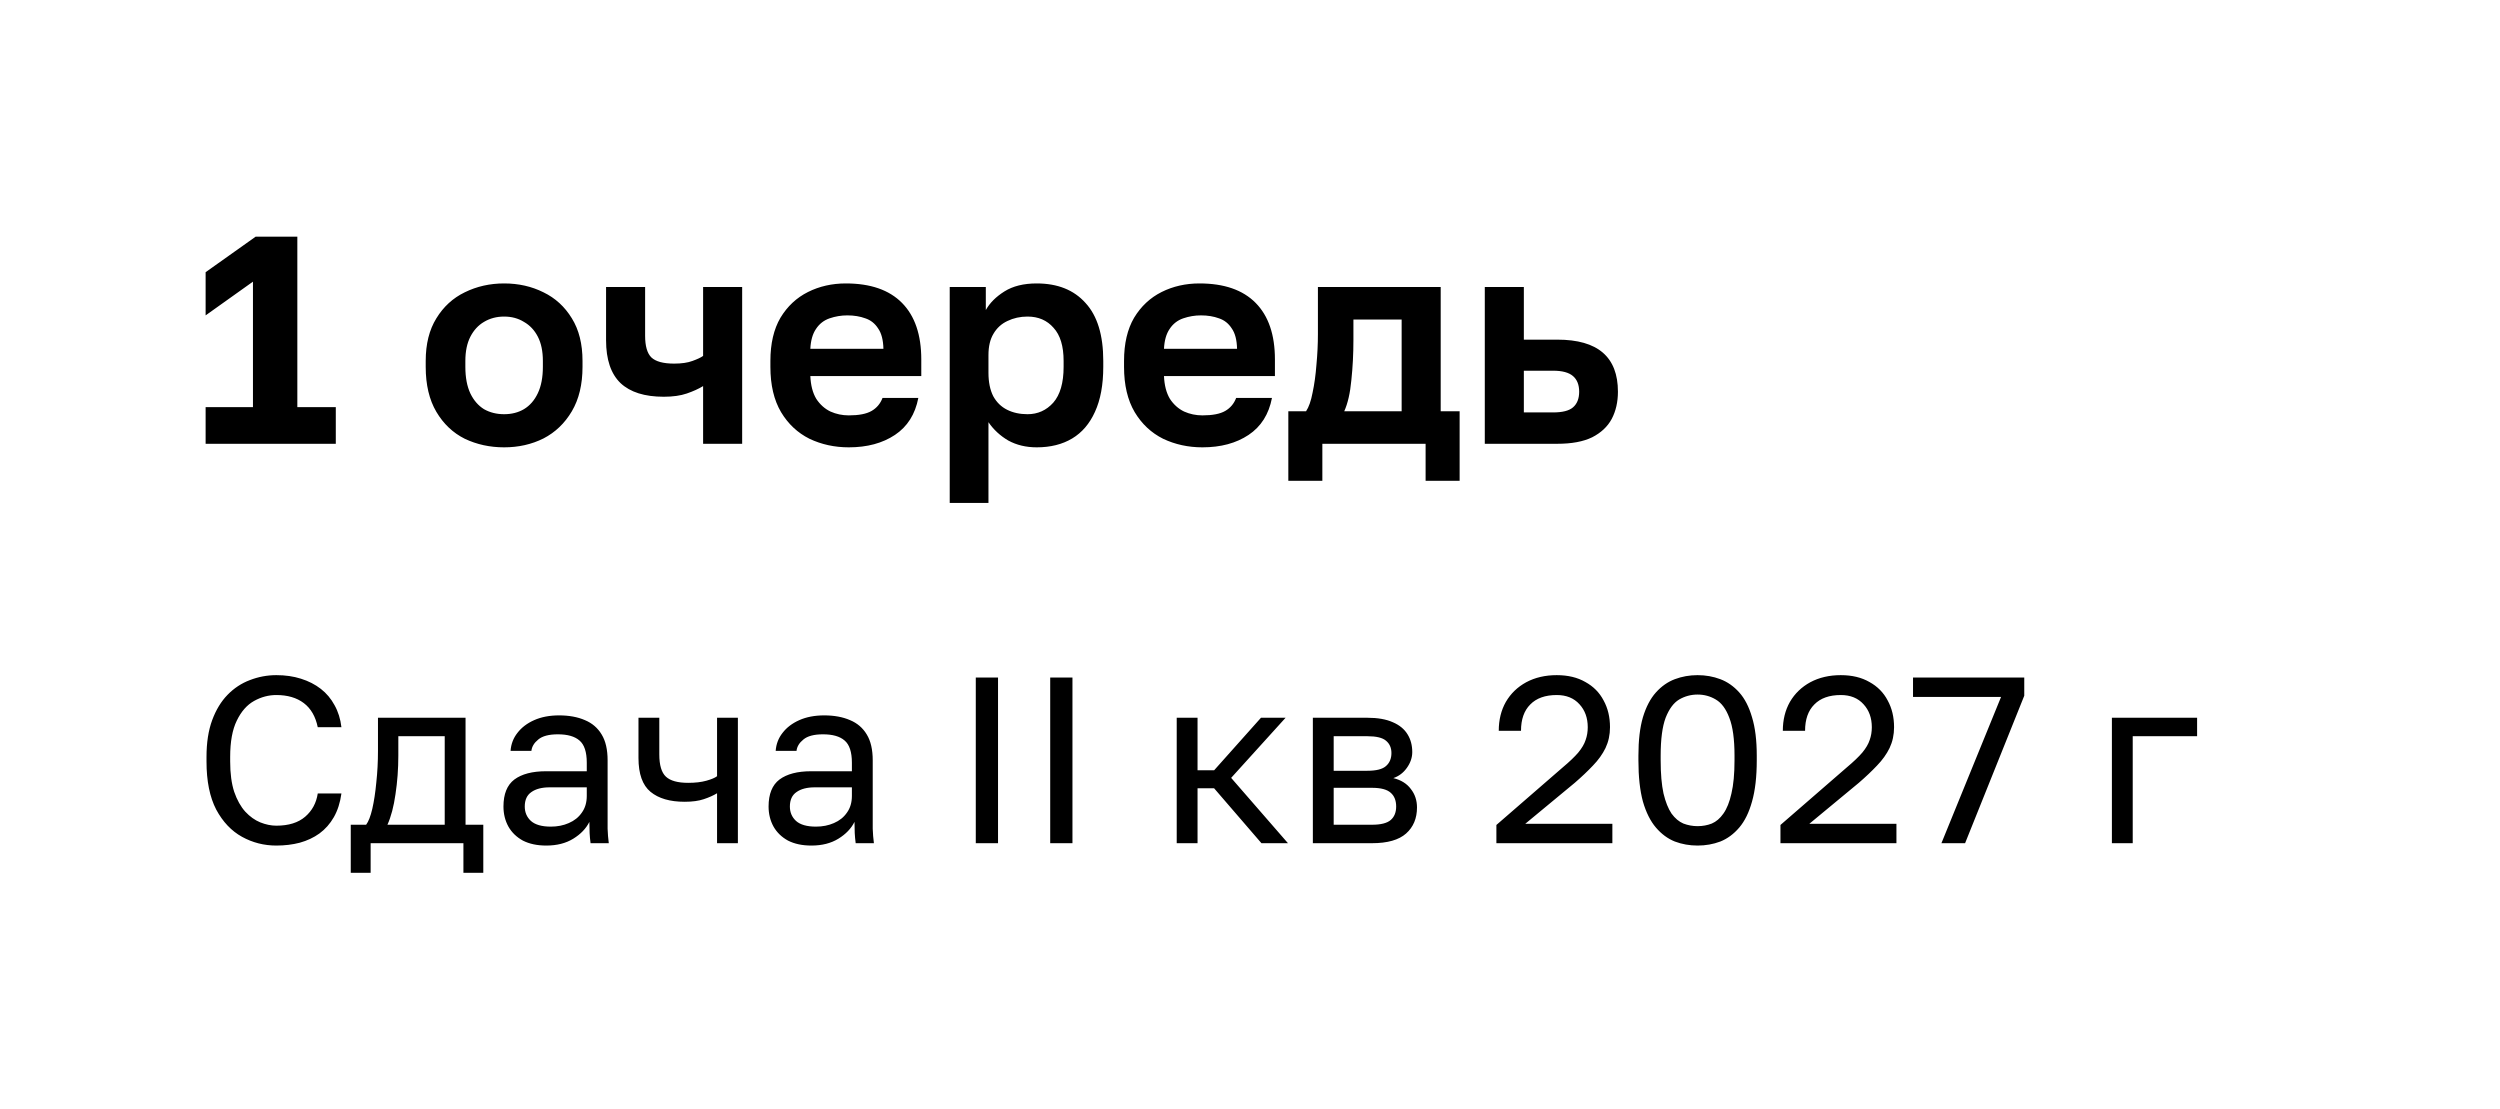 <?xml version="1.0" encoding="UTF-8"?> <svg xmlns="http://www.w3.org/2000/svg" width="169" height="75" viewBox="0 0 169 75" fill="none"><rect width="169" height="75" fill="white"></rect><path d="M13.9 30V27.52H17.1V19.04L13.9 21.32V18.4L17.28 16H20.1V27.52H22.7V30H13.9ZM34.078 30.24C33.118 30.24 32.231 30.047 31.418 29.66C30.618 29.26 29.978 28.653 29.498 27.84C29.018 27.027 28.778 26.013 28.778 24.8V24.4C28.778 23.253 29.018 22.293 29.498 21.52C29.978 20.733 30.618 20.147 31.418 19.76C32.231 19.36 33.118 19.16 34.078 19.16C35.051 19.16 35.938 19.36 36.738 19.76C37.538 20.147 38.178 20.733 38.658 21.52C39.138 22.293 39.378 23.253 39.378 24.4V24.8C39.378 25.987 39.138 26.987 38.658 27.8C38.178 28.613 37.538 29.227 36.738 29.64C35.938 30.04 35.051 30.24 34.078 30.24ZM34.078 28C34.585 28 35.032 27.887 35.418 27.66C35.818 27.42 36.132 27.06 36.358 26.58C36.585 26.1 36.698 25.507 36.698 24.8V24.4C36.698 23.747 36.585 23.2 36.358 22.76C36.132 22.32 35.818 21.987 35.418 21.76C35.032 21.52 34.585 21.4 34.078 21.4C33.572 21.4 33.118 21.52 32.718 21.76C32.331 21.987 32.025 22.32 31.798 22.76C31.572 23.2 31.458 23.747 31.458 24.4V24.8C31.458 25.52 31.572 26.12 31.798 26.6C32.025 27.067 32.331 27.42 32.718 27.66C33.118 27.887 33.572 28 34.078 28ZM47.53 30V26.1C47.224 26.287 46.857 26.453 46.43 26.6C46.004 26.747 45.484 26.82 44.87 26.82C43.577 26.82 42.604 26.513 41.95 25.9C41.297 25.273 40.97 24.307 40.97 23V19.4H43.61V22.7C43.61 23.393 43.75 23.88 44.03 24.16C44.324 24.44 44.837 24.58 45.57 24.58C46.077 24.58 46.49 24.52 46.81 24.4C47.144 24.28 47.384 24.167 47.53 24.06V19.4H50.17V30H47.53ZM57.379 30.24C56.419 30.24 55.532 30.047 54.719 29.66C53.919 29.26 53.279 28.66 52.799 27.86C52.319 27.047 52.079 26.027 52.079 24.8V24.4C52.079 23.227 52.306 22.253 52.759 21.48C53.226 20.707 53.846 20.127 54.619 19.74C55.392 19.353 56.246 19.16 57.179 19.16C58.846 19.16 60.112 19.6 60.979 20.48C61.846 21.36 62.279 22.633 62.279 24.3V25.42H54.779C54.806 26.047 54.939 26.56 55.179 26.96C55.432 27.347 55.752 27.633 56.139 27.82C56.526 27.993 56.939 28.08 57.379 28.08C58.059 28.08 58.572 27.98 58.919 27.78C59.266 27.58 59.512 27.287 59.659 26.9H62.079C61.866 28.007 61.339 28.84 60.499 29.4C59.659 29.96 58.619 30.24 57.379 30.24ZM57.279 21.32C56.866 21.32 56.466 21.387 56.079 21.52C55.692 21.653 55.386 21.893 55.159 22.24C54.932 22.573 54.806 23.02 54.779 23.58H59.719C59.706 22.98 59.586 22.52 59.359 22.2C59.146 21.867 58.859 21.64 58.499 21.52C58.139 21.387 57.732 21.32 57.279 21.32ZM64.201 34V19.4H66.641V20.96C66.907 20.48 67.327 20.06 67.9 19.7C68.474 19.34 69.201 19.16 70.081 19.16C71.494 19.16 72.594 19.6 73.38 20.48C74.18 21.347 74.581 22.653 74.581 24.4V24.8C74.581 26.013 74.394 27.027 74.02 27.84C73.66 28.64 73.147 29.24 72.481 29.64C71.814 30.04 71.014 30.24 70.081 30.24C69.361 30.24 68.721 30.087 68.16 29.78C67.614 29.46 67.167 29.047 66.82 28.54V34H64.201ZM69.46 28C70.154 28 70.734 27.74 71.201 27.22C71.667 26.687 71.9 25.88 71.9 24.8V24.4C71.9 23.4 71.674 22.653 71.221 22.16C70.781 21.653 70.194 21.4 69.46 21.4C68.967 21.4 68.514 21.5 68.1 21.7C67.701 21.887 67.387 22.173 67.16 22.56C66.934 22.933 66.82 23.413 66.82 24V25.2C66.82 25.827 66.927 26.353 67.141 26.78C67.367 27.193 67.68 27.5 68.081 27.7C68.481 27.9 68.941 28 69.46 28ZM81.285 30.24C80.325 30.24 79.439 30.047 78.625 29.66C77.825 29.26 77.185 28.66 76.705 27.86C76.225 27.047 75.985 26.027 75.985 24.8V24.4C75.985 23.227 76.212 22.253 76.665 21.48C77.132 20.707 77.752 20.127 78.525 19.74C79.299 19.353 80.152 19.16 81.085 19.16C82.752 19.16 84.019 19.6 84.885 20.48C85.752 21.36 86.185 22.633 86.185 24.3V25.42H78.685C78.712 26.047 78.845 26.56 79.085 26.96C79.338 27.347 79.659 27.633 80.045 27.82C80.432 27.993 80.845 28.08 81.285 28.08C81.965 28.08 82.478 27.98 82.825 27.78C83.172 27.58 83.418 27.287 83.565 26.9H85.985C85.772 28.007 85.245 28.84 84.405 29.4C83.565 29.96 82.525 30.24 81.285 30.24ZM81.185 21.32C80.772 21.32 80.372 21.387 79.985 21.52C79.599 21.653 79.292 21.893 79.065 22.24C78.838 22.573 78.712 23.02 78.685 23.58H83.625C83.612 22.98 83.492 22.52 83.265 22.2C83.052 21.867 82.765 21.64 82.405 21.52C82.045 21.387 81.638 21.32 81.185 21.32ZM87.091 32.5V27.8H88.291C88.478 27.52 88.625 27.1 88.731 26.54C88.851 25.98 88.938 25.353 88.991 24.66C89.058 23.953 89.091 23.26 89.091 22.58V19.4H97.391V27.8H98.671V32.5H96.371V30H89.391V32.5H87.091ZM90.871 27.8H94.751V21.6H91.491V22.98C91.491 23.913 91.445 24.82 91.351 25.7C91.271 26.567 91.111 27.267 90.871 27.8ZM100.372 30V19.4H103.012V22.96H105.272C106.645 22.96 107.672 23.253 108.352 23.84C109.032 24.427 109.372 25.307 109.372 26.48C109.372 27.173 109.232 27.787 108.952 28.32C108.672 28.84 108.232 29.253 107.632 29.56C107.032 29.853 106.245 30 105.272 30H100.372ZM103.012 27.88H104.992C105.619 27.88 106.065 27.767 106.332 27.54C106.612 27.3 106.752 26.947 106.752 26.48C106.752 26.013 106.612 25.66 106.332 25.42C106.052 25.18 105.605 25.06 104.992 25.06H103.012V27.88Z" fill="black"></path><path d="M18.68 57.16C17.848 57.16 17.075 56.963 16.36 56.568C15.645 56.173 15.064 55.56 14.616 54.728C14.179 53.885 13.96 52.803 13.96 51.48V51.16C13.96 50.2 14.088 49.373 14.344 48.68C14.6 47.987 14.947 47.416 15.384 46.968C15.821 46.52 16.323 46.189 16.888 45.976C17.464 45.752 18.061 45.64 18.68 45.64C19.288 45.64 19.843 45.72 20.344 45.88C20.856 46.04 21.304 46.269 21.688 46.568C22.072 46.867 22.381 47.235 22.616 47.672C22.861 48.109 23.016 48.605 23.08 49.16H21.48C21.331 48.435 21.016 47.891 20.536 47.528C20.056 47.165 19.437 46.984 18.68 46.984C18.157 46.984 17.656 47.117 17.176 47.384C16.696 47.651 16.307 48.093 16.008 48.712C15.709 49.32 15.56 50.136 15.56 51.16V51.48C15.56 52.291 15.651 52.973 15.832 53.528C16.024 54.083 16.275 54.531 16.584 54.872C16.893 55.203 17.229 55.443 17.592 55.592C17.965 55.741 18.328 55.816 18.68 55.816C19.512 55.816 20.163 55.613 20.632 55.208C21.101 54.803 21.384 54.28 21.48 53.64H23.08C22.995 54.259 22.824 54.792 22.568 55.24C22.312 55.688 21.987 56.056 21.592 56.344C21.208 56.621 20.765 56.829 20.264 56.968C19.773 57.096 19.245 57.16 18.68 57.16ZM23.711 59V55.752H24.751C24.911 55.539 25.049 55.181 25.167 54.68C25.284 54.168 25.375 53.571 25.439 52.888C25.513 52.205 25.551 51.496 25.551 50.76V48.52H31.471V55.752H32.671V59H31.327V57H25.055V59H23.711ZM26.191 55.752H30.063V49.768H26.927V51.08C26.927 51.976 26.863 52.845 26.735 53.688C26.617 54.52 26.436 55.208 26.191 55.752ZM36.93 57.16C36.312 57.16 35.784 57.048 35.346 56.824C34.92 56.589 34.594 56.275 34.37 55.88C34.146 55.475 34.034 55.021 34.034 54.52C34.034 53.677 34.28 53.069 34.77 52.696C35.272 52.323 35.986 52.136 36.914 52.136H39.666V51.56C39.666 50.835 39.501 50.333 39.17 50.056C38.85 49.779 38.365 49.64 37.714 49.64C37.106 49.64 36.664 49.757 36.386 49.992C36.109 50.216 35.954 50.472 35.922 50.76H34.514C34.546 50.301 34.701 49.896 34.978 49.544C35.256 49.181 35.634 48.893 36.114 48.68C36.594 48.467 37.154 48.36 37.794 48.36C38.466 48.36 39.048 48.467 39.538 48.68C40.029 48.883 40.408 49.208 40.674 49.656C40.941 50.093 41.074 50.675 41.074 51.4V54.84C41.074 55.288 41.074 55.683 41.074 56.024C41.085 56.355 41.112 56.68 41.154 57H39.922C39.89 56.755 39.869 56.525 39.858 56.312C39.848 56.088 39.842 55.837 39.842 55.56C39.618 56.008 39.256 56.387 38.754 56.696C38.253 57.005 37.645 57.16 36.93 57.16ZM37.234 55.88C37.682 55.88 38.088 55.8 38.45 55.64C38.824 55.48 39.117 55.245 39.33 54.936C39.554 54.627 39.666 54.248 39.666 53.8V53.224H37.154C36.632 53.224 36.221 53.331 35.922 53.544C35.624 53.747 35.474 54.072 35.474 54.52C35.474 54.915 35.613 55.24 35.89 55.496C36.178 55.752 36.626 55.88 37.234 55.88ZM48.473 57V53.624C48.228 53.773 47.929 53.907 47.577 54.024C47.236 54.141 46.804 54.2 46.281 54.2C45.289 54.2 44.521 53.976 43.977 53.528C43.433 53.08 43.161 52.317 43.161 51.24V48.52H44.569V51C44.569 51.725 44.719 52.227 45.017 52.504C45.316 52.781 45.817 52.92 46.521 52.92C47.001 52.92 47.412 52.872 47.753 52.776C48.095 52.68 48.335 52.579 48.473 52.472V48.52H49.881V57H48.473ZM54.852 57.16C54.234 57.16 53.706 57.048 53.268 56.824C52.842 56.589 52.516 56.275 52.292 55.88C52.068 55.475 51.956 55.021 51.956 54.52C51.956 53.677 52.202 53.069 52.692 52.696C53.194 52.323 53.908 52.136 54.836 52.136H57.588V51.56C57.588 50.835 57.423 50.333 57.092 50.056C56.772 49.779 56.287 49.64 55.636 49.64C55.028 49.64 54.586 49.757 54.308 49.992C54.031 50.216 53.876 50.472 53.844 50.76H52.436C52.468 50.301 52.623 49.896 52.9 49.544C53.178 49.181 53.556 48.893 54.036 48.68C54.516 48.467 55.076 48.36 55.716 48.36C56.388 48.36 56.97 48.467 57.46 48.68C57.951 48.883 58.33 49.208 58.596 49.656C58.863 50.093 58.996 50.675 58.996 51.4V54.84C58.996 55.288 58.996 55.683 58.996 56.024C59.007 56.355 59.034 56.68 59.076 57H57.844C57.812 56.755 57.791 56.525 57.78 56.312C57.77 56.088 57.764 55.837 57.764 55.56C57.54 56.008 57.178 56.387 56.676 56.696C56.175 57.005 55.567 57.16 54.852 57.16ZM55.156 55.88C55.604 55.88 56.01 55.8 56.372 55.64C56.746 55.48 57.039 55.245 57.252 54.936C57.476 54.627 57.588 54.248 57.588 53.8V53.224H55.076C54.554 53.224 54.143 53.331 53.844 53.544C53.546 53.747 53.396 54.072 53.396 54.52C53.396 54.915 53.535 55.24 53.812 55.496C54.1 55.752 54.548 55.88 55.156 55.88ZM65.963 57V45.8H67.467V57H65.963ZM70.994 57V45.8H72.498V57H70.994ZM79.546 57V48.52H80.954V52.072H82.074L85.242 48.52H86.906L83.226 52.584L87.066 57H85.274L82.074 53.288H80.954V57H79.546ZM88.749 57V48.52H92.429C93.133 48.52 93.709 48.621 94.157 48.824C94.605 49.016 94.935 49.288 95.149 49.64C95.362 49.981 95.469 50.381 95.469 50.84C95.469 51.213 95.346 51.571 95.101 51.912C94.866 52.243 94.562 52.472 94.189 52.6C94.711 52.728 95.106 52.973 95.373 53.336C95.65 53.688 95.789 54.104 95.789 54.584C95.789 55.32 95.543 55.907 95.053 56.344C94.562 56.781 93.794 57 92.749 57H88.749ZM90.157 55.752H92.749C93.346 55.752 93.767 55.645 94.013 55.432C94.258 55.219 94.381 54.915 94.381 54.52C94.381 54.115 94.258 53.805 94.013 53.592C93.767 53.368 93.346 53.256 92.749 53.256H90.157V55.752ZM90.157 52.104H92.429C93.037 52.104 93.458 51.997 93.693 51.784C93.938 51.571 94.061 51.277 94.061 50.904C94.061 50.552 93.938 50.275 93.693 50.072C93.458 49.869 93.037 49.768 92.429 49.768H90.157V52.104ZM101.156 57V55.768L105.636 51.88C106.094 51.496 106.446 51.16 106.692 50.872C106.937 50.573 107.102 50.291 107.188 50.024C107.284 49.757 107.332 49.469 107.332 49.16C107.332 48.531 107.145 48.013 106.772 47.608C106.398 47.192 105.886 46.984 105.236 46.984C104.457 46.984 103.86 47.197 103.444 47.624C103.028 48.04 102.82 48.632 102.82 49.4H101.316C101.316 48.664 101.476 48.013 101.796 47.448C102.126 46.883 102.585 46.44 103.172 46.12C103.769 45.8 104.457 45.64 105.236 45.64C105.993 45.64 106.638 45.795 107.172 46.104C107.716 46.403 108.126 46.819 108.404 47.352C108.692 47.875 108.836 48.477 108.836 49.16C108.836 49.672 108.734 50.141 108.532 50.568C108.329 50.984 108.046 51.379 107.684 51.752C107.332 52.125 106.921 52.515 106.452 52.92L103.108 55.688H108.996V57H101.156ZM114.757 57.16C114.213 57.16 113.701 57.069 113.221 56.888C112.741 56.696 112.314 56.381 111.941 55.944C111.568 55.507 111.274 54.92 111.061 54.184C110.858 53.437 110.757 52.509 110.757 51.4V51.08C110.757 50.045 110.858 49.181 111.061 48.488C111.274 47.784 111.568 47.224 111.941 46.808C112.314 46.392 112.741 46.093 113.221 45.912C113.701 45.731 114.213 45.64 114.757 45.64C115.301 45.64 115.813 45.731 116.293 45.912C116.773 46.093 117.2 46.392 117.573 46.808C117.946 47.224 118.234 47.784 118.437 48.488C118.65 49.181 118.757 50.045 118.757 51.08V51.4C118.757 52.509 118.65 53.437 118.437 54.184C118.234 54.92 117.946 55.507 117.573 55.944C117.2 56.381 116.773 56.696 116.293 56.888C115.813 57.069 115.301 57.16 114.757 57.16ZM114.757 55.848C115.098 55.848 115.418 55.789 115.717 55.672C116.016 55.544 116.277 55.32 116.501 55C116.736 54.669 116.917 54.216 117.045 53.64C117.184 53.053 117.253 52.307 117.253 51.4V51.08C117.253 49.971 117.136 49.117 116.901 48.52C116.677 47.923 116.373 47.512 115.989 47.288C115.616 47.064 115.205 46.952 114.757 46.952C114.309 46.952 113.893 47.064 113.509 47.288C113.136 47.512 112.832 47.923 112.597 48.52C112.373 49.117 112.261 49.971 112.261 51.08V51.4C112.261 52.307 112.325 53.053 112.453 53.64C112.592 54.216 112.773 54.669 112.997 55C113.232 55.32 113.498 55.544 113.797 55.672C114.106 55.789 114.426 55.848 114.757 55.848ZM120.359 57V55.768L124.839 51.88C125.297 51.496 125.649 51.16 125.895 50.872C126.14 50.573 126.305 50.291 126.391 50.024C126.487 49.757 126.535 49.469 126.535 49.16C126.535 48.531 126.348 48.013 125.975 47.608C125.601 47.192 125.089 46.984 124.439 46.984C123.66 46.984 123.063 47.197 122.647 47.624C122.231 48.04 122.023 48.632 122.023 49.4H120.519C120.519 48.664 120.679 48.013 120.999 47.448C121.329 46.883 121.788 46.44 122.375 46.12C122.972 45.8 123.66 45.64 124.439 45.64C125.196 45.64 125.841 45.795 126.375 46.104C126.919 46.403 127.329 46.819 127.607 47.352C127.895 47.875 128.039 48.477 128.039 49.16C128.039 49.672 127.937 50.141 127.735 50.568C127.532 50.984 127.249 51.379 126.887 51.752C126.535 52.125 126.124 52.515 125.655 52.92L122.311 55.688H128.199V57H120.359ZM131.24 57L135.272 47.112H129.32V45.8H136.84V47.032L132.84 57H131.24ZM142.764 57V48.52H148.524V49.768H144.172V57H142.764Z" fill="black"></path></svg> 